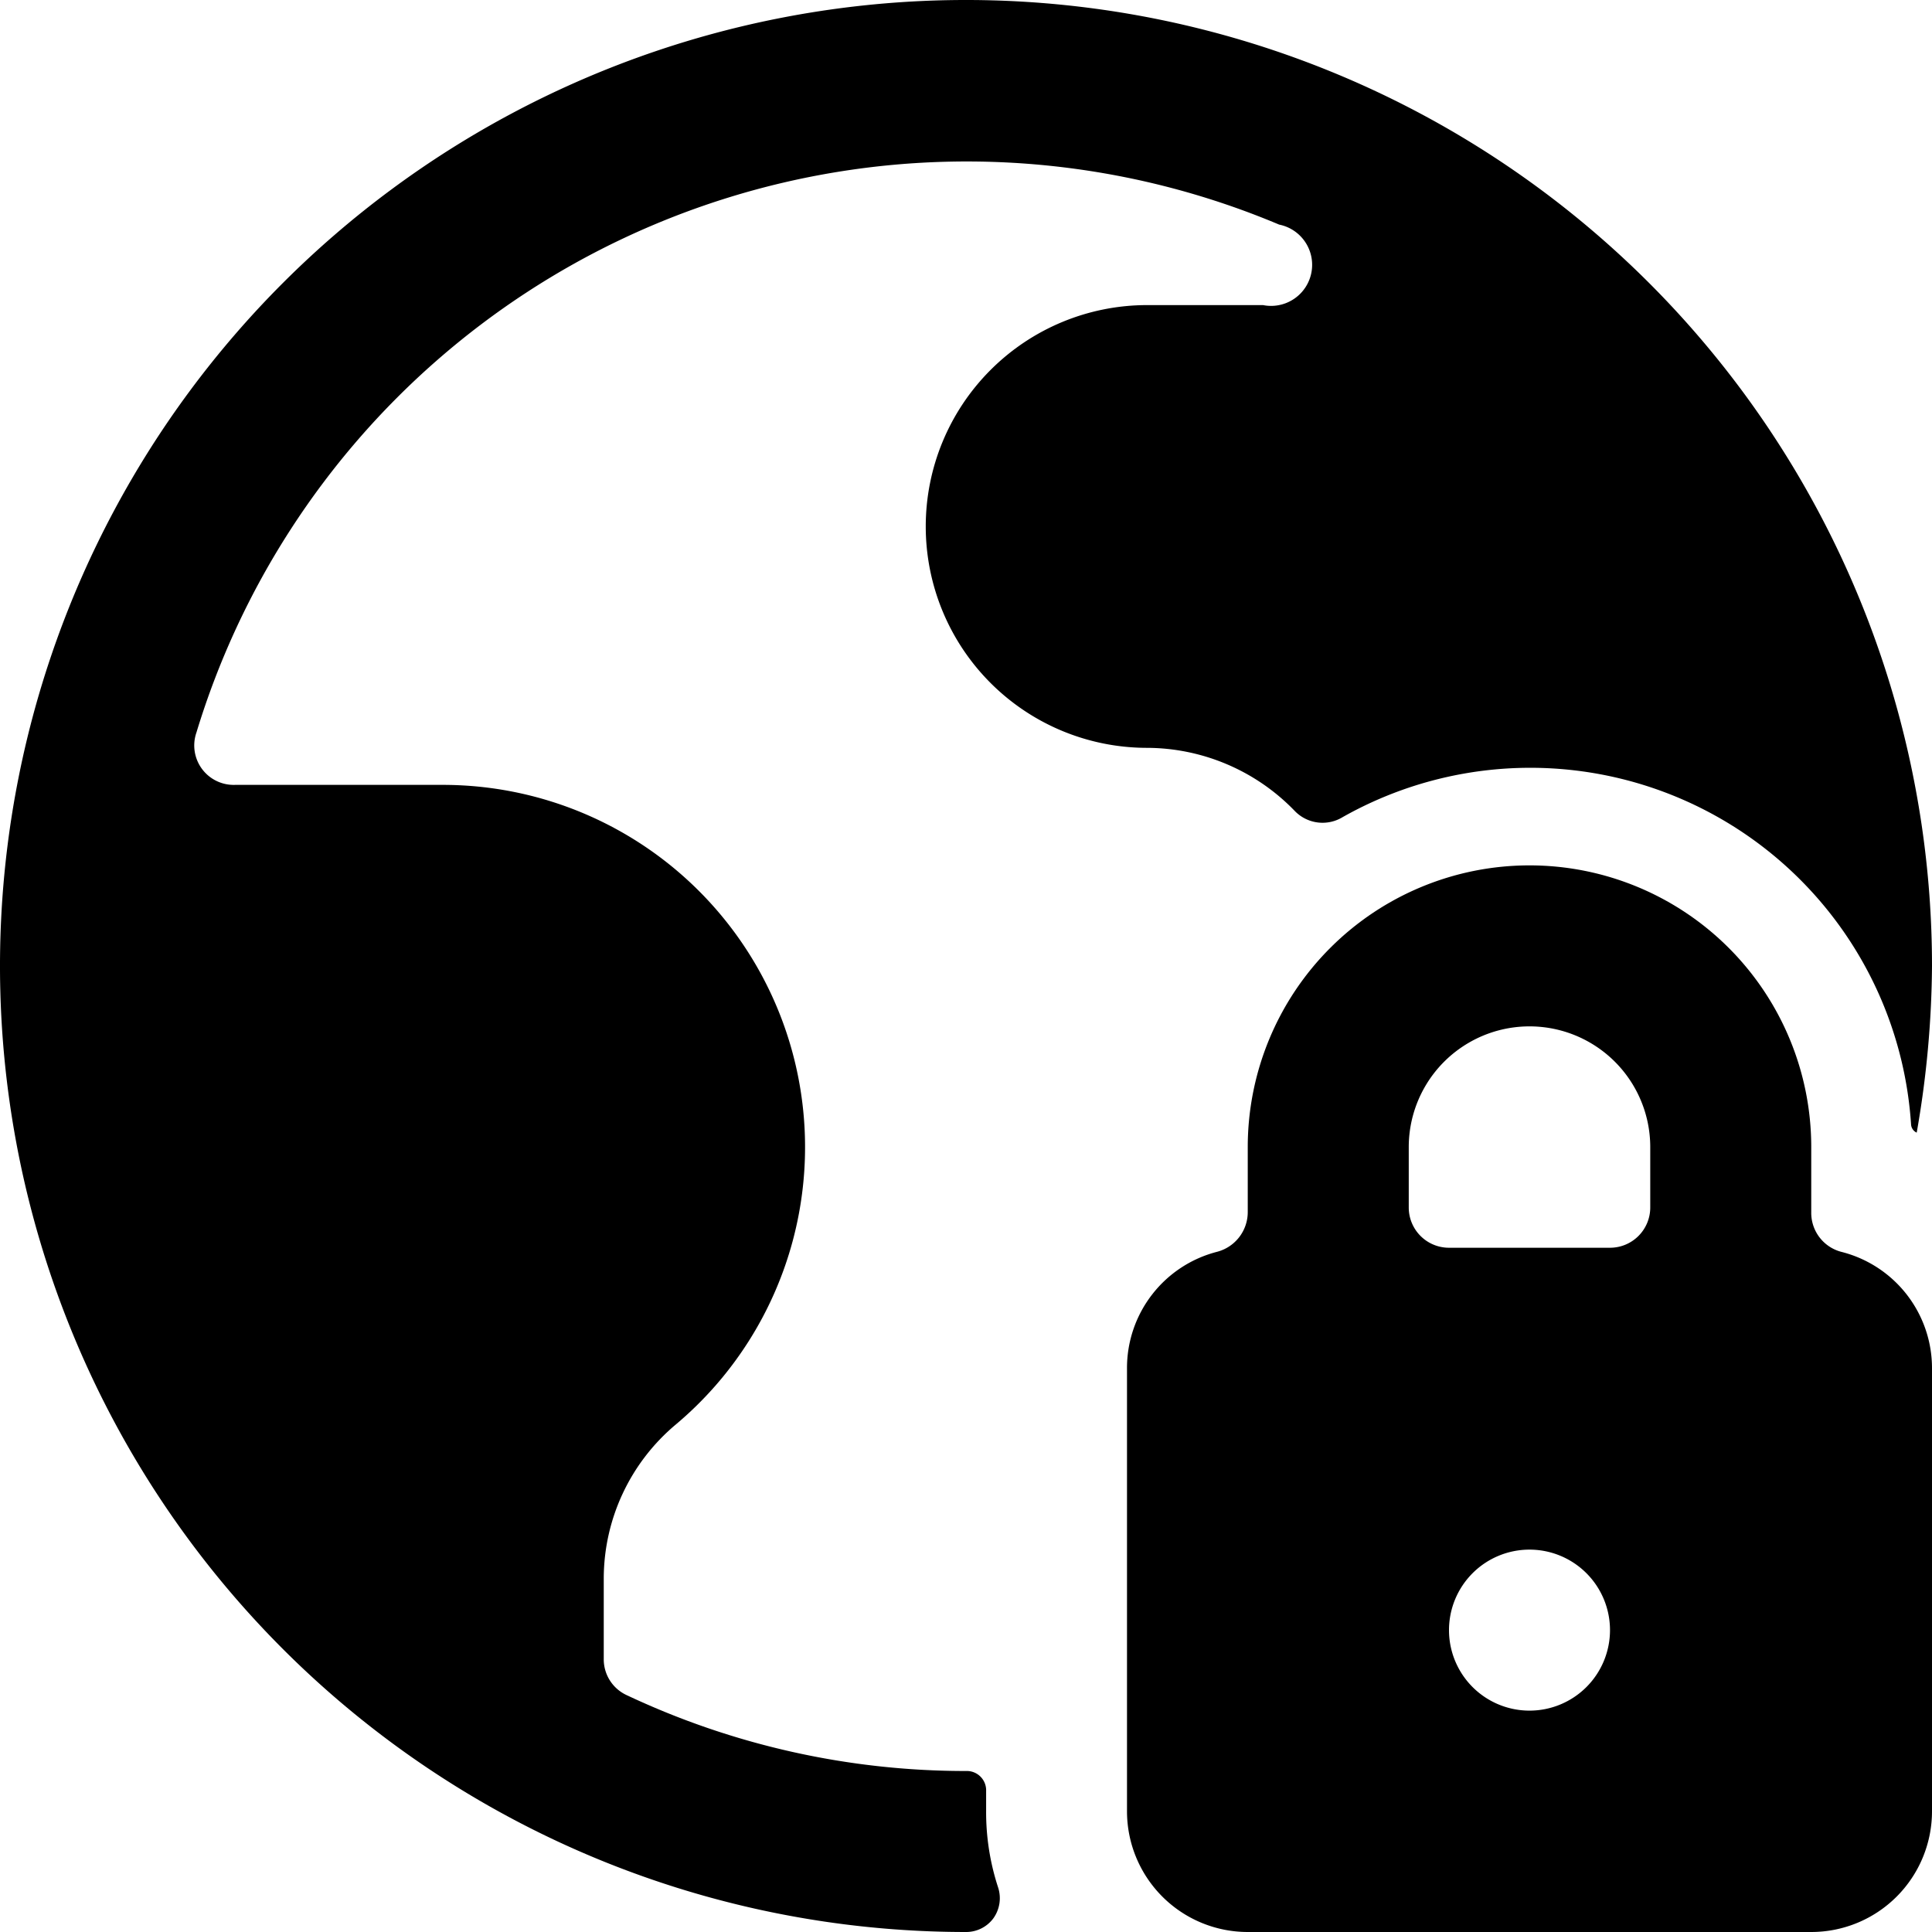 <svg xmlns="http://www.w3.org/2000/svg" viewBox="0 0 24 24"><g><path d="M12.25 22.5v-0.25A0.24 0.24 0 0 0 12 22a9.87 9.87 0 0 1 -4.21 -0.94 0.49 0.49 0 0 1 -0.29 -0.45v-1a2.5 2.5 0 0 1 0.89 -1.91A4.5 4.5 0 0 0 5.5 9.75H2.92a0.49 0.49 0 0 1 -0.48 -0.65 10 10 0 0 1 13.45 -6.31 0.5 0.5 0 0 1 -0.2 1h-1.44a2.75 2.75 0 0 0 0 5.5 2.56 2.56 0 0 1 1.83 0.78 0.48 0.48 0 0 0 0.6 0.08 4.74 4.74 0 0 1 7.06 3.82 0.12 0.12 0 0 0 0.07 0.1A12.36 12.36 0 0 0 24 12a12 12 0 1 0 -12 12 0.42 0.42 0 0 0 0.34 -0.17 0.43 0.43 0 0 0 0.06 -0.38 3 3 0 0 1 -0.15 -0.95Z" fill="#000000" stroke-width="1"></path><path d="M22.87 15.55a0.5 0.5 0 0 1 -0.37 -0.49v-0.81a3.5 3.5 0 0 0 -7 0v0.81a0.51 0.51 0 0 1 -0.38 0.49A1.49 1.49 0 0 0 14 17v5.5a1.5 1.5 0 0 0 1.5 1.5h7a1.5 1.5 0 0 0 1.5 -1.5V17a1.49 1.49 0 0 0 -1.13 -1.45ZM19 21.25a1 1 0 1 1 1 -1 1 1 0 0 1 -1 1ZM20.5 15a0.5 0.5 0 0 1 -0.5 0.5h-2a0.5 0.5 0 0 1 -0.5 -0.5v-0.75a1.5 1.5 0 0 1 3 0Z" fill="#000000" stroke-width="1"></path></g></svg>